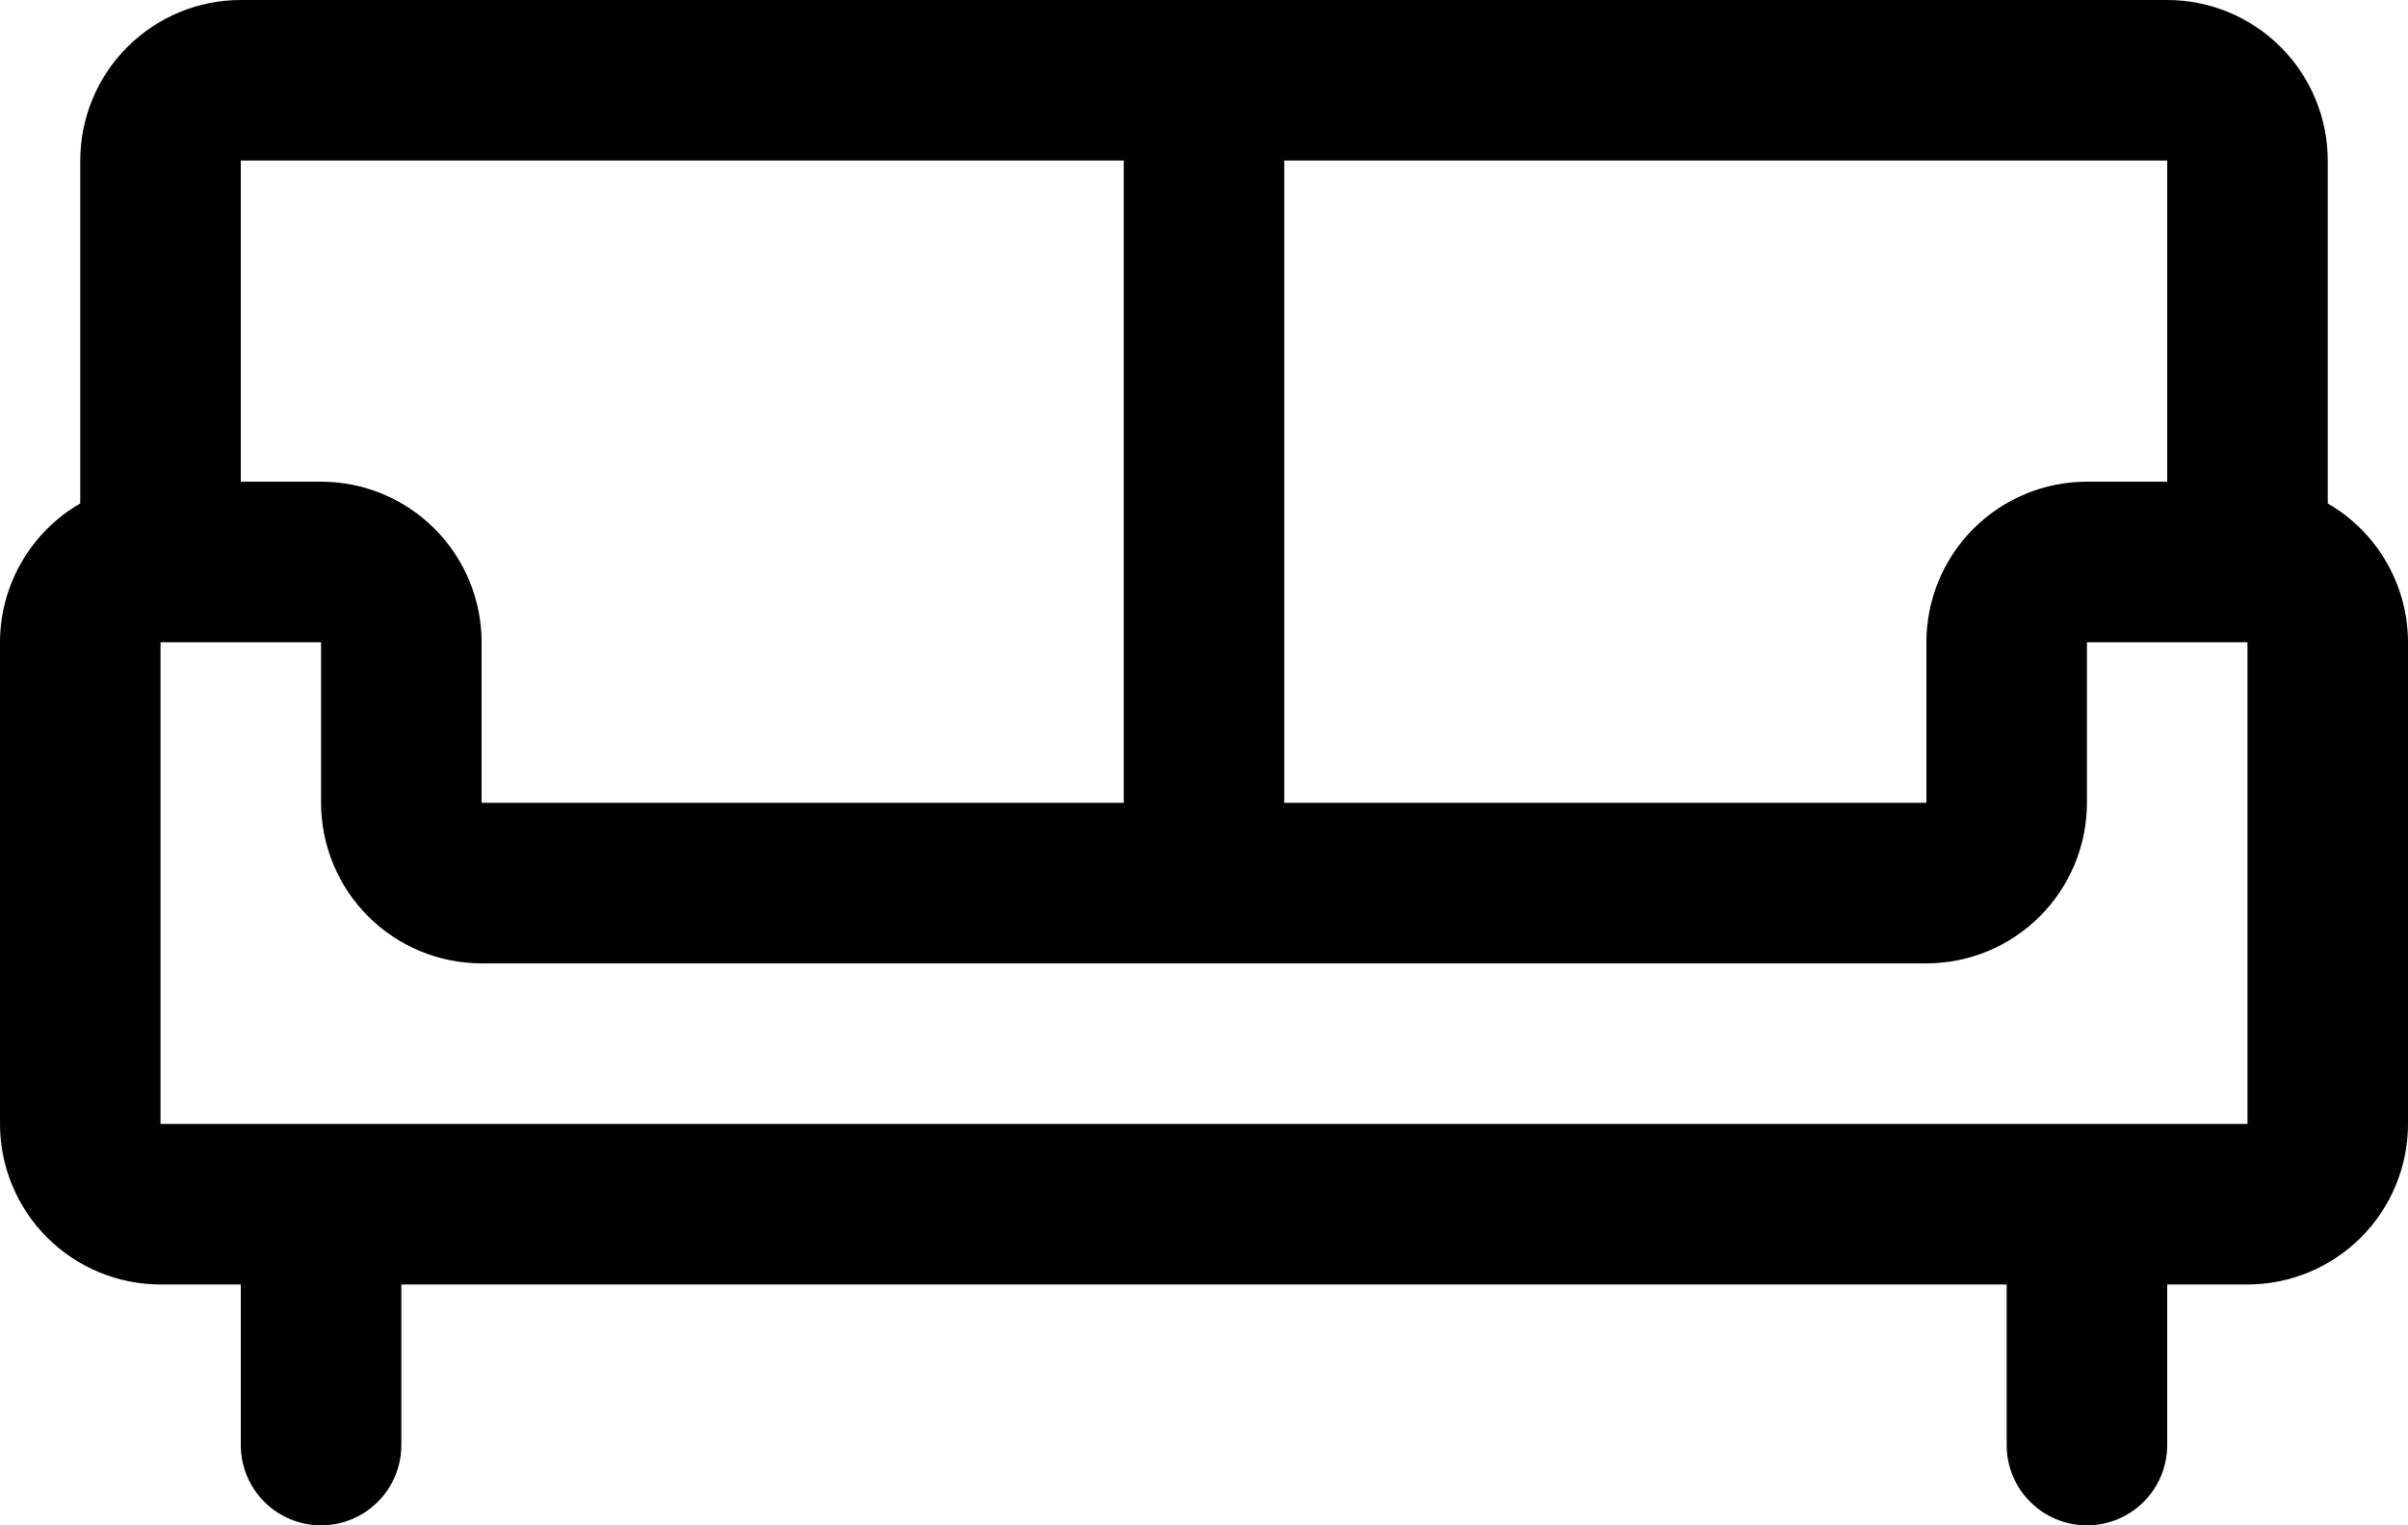 <svg width="30" height="19" viewBox="0 0 30 19" fill="none" xmlns="http://www.w3.org/2000/svg">
<path d="M29 6.271V2C29 1.47 28.789 0.961 28.414 0.586C28.039 0.211 27.53 0 27 0H3C2.47 0 1.961 0.211 1.586 0.586C1.211 0.961 1 1.47 1 2V6.271C0.696 6.447 0.444 6.698 0.269 7.002C0.093 7.305 0.001 7.649 0 8V14C0 14.53 0.211 15.039 0.586 15.414C0.961 15.789 1.47 16 2 16H3V18C3 18.265 3.105 18.52 3.293 18.707C3.48 18.895 3.735 19 4 19C4.265 19 4.52 18.895 4.707 18.707C4.895 18.52 5 18.265 5 18V16H25V18C25 18.265 25.105 18.52 25.293 18.707C25.48 18.895 25.735 19 26 19C26.265 19 26.52 18.895 26.707 18.707C26.895 18.52 27 18.265 27 18V16H28C28.53 16 29.039 15.789 29.414 15.414C29.789 15.039 30 14.53 30 14V8C29.999 7.649 29.907 7.305 29.731 7.002C29.556 6.698 29.304 6.447 29 6.271ZM27 6H26C25.47 6 24.961 6.211 24.586 6.586C24.211 6.961 24 7.47 24 8V10H16V2H27V6ZM14 2V10H6V8C6 7.47 5.789 6.961 5.414 6.586C5.039 6.211 4.53 6 4 6H3V2H14ZM28 14H2V8H4V10C4 10.53 4.211 11.039 4.586 11.414C4.961 11.789 5.47 12 6 12H24C24.53 12 25.039 11.789 25.414 11.414C25.789 11.039 26 10.53 26 10V8H28V14Z" fill="black"/>
</svg>
